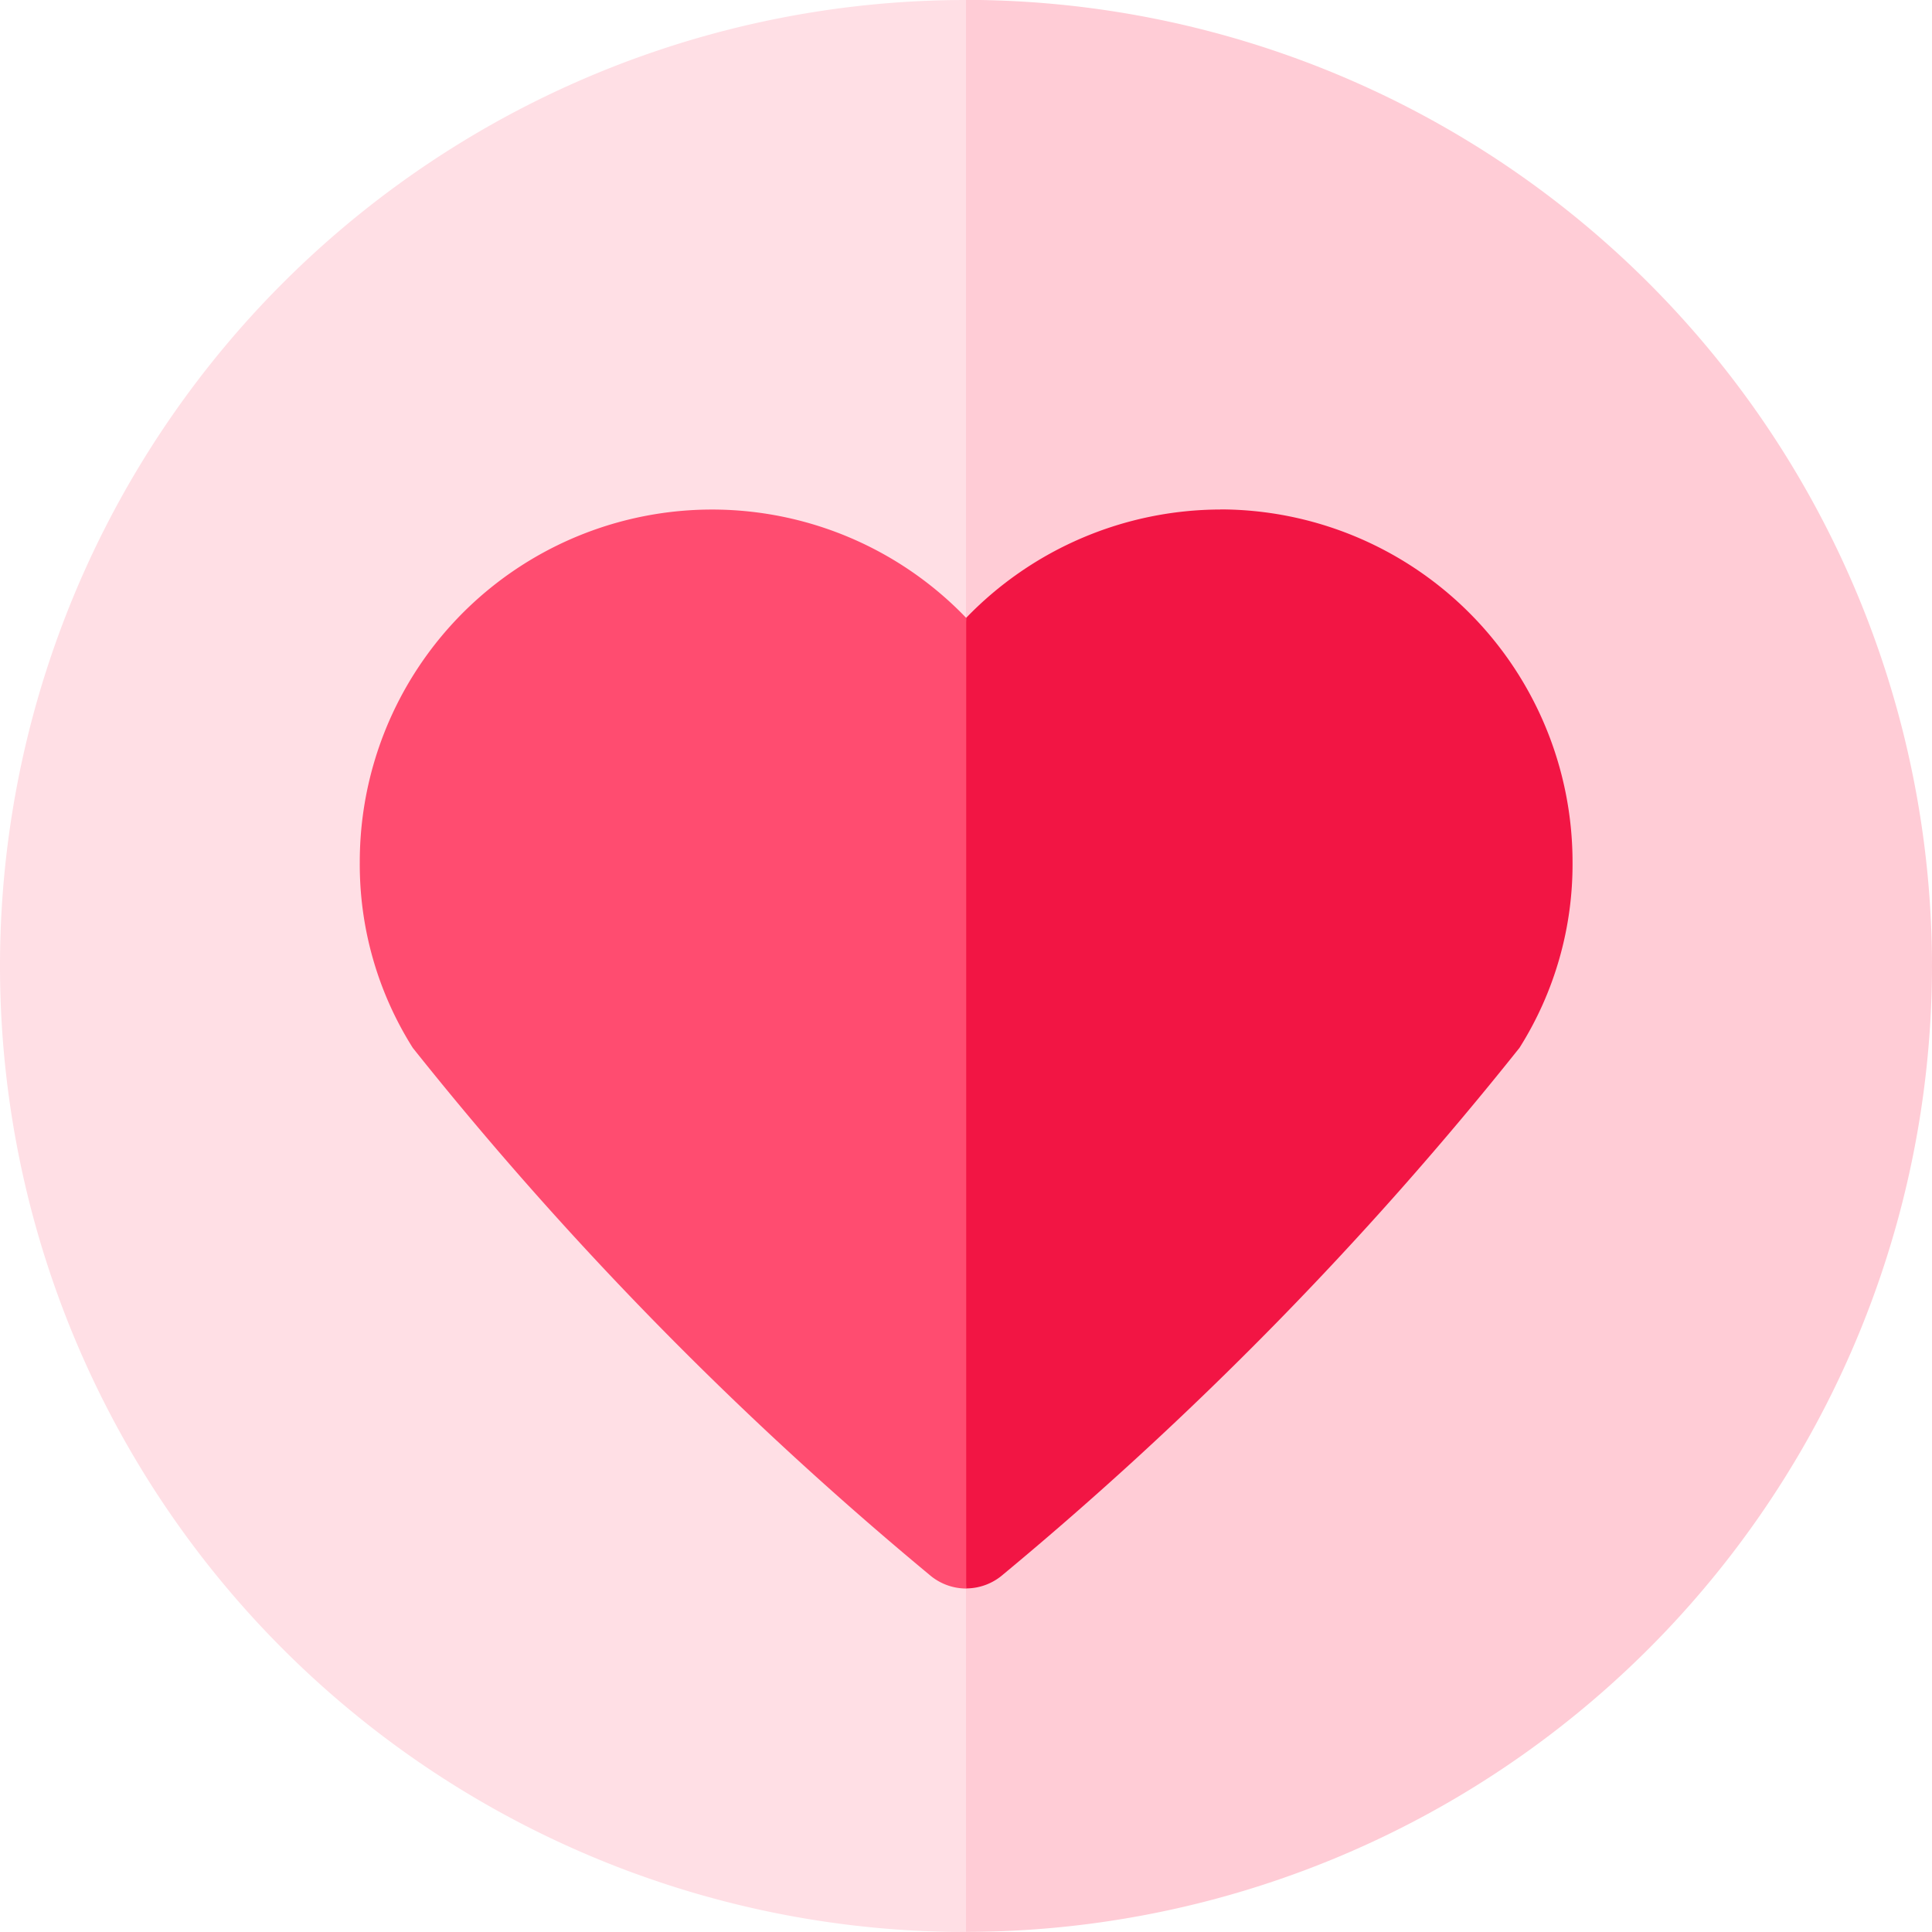 <svg xmlns="http://www.w3.org/2000/svg" width="18" height="18" viewBox="0 0 18 18">
    <g data-name="그룹 68518">
        <path data-name="패스 30241" d="M9 0a9 9 0 0 0 0 18l.914-9.077L9 0z" style="fill:#ffdfe5"/>
        <path data-name="패스 30242" d="M265.071 9a9.01 9.01 0 0 0-9-9v18a9.01 9.01 0 0 0 9-9z" transform="translate(-247.071 -.001)" style="fill:#ffccd6"/>
    </g>
    <g data-name="그룹 68519">
        <path data-name="패스 30243" d="M100.9 136.043a3.282 3.282 0 0 0-5.652 2.271 3.2 3.2 0 0 0 .494 1.733 33.5 33.5 0 0 0 4.811 4.907.526.526 0 0 0 .347.13l.352-4.889-.352-4.154z" transform="translate(-91.896 -130.284)" style="fill:#ff4c70"/>
        <path data-name="패스 30244" d="M258.44 135.031a3.3 3.3 0 0 0-2.366 1.009v9.043a.526.526 0 0 0 .344-.13 33.5 33.5 0 0 0 4.811-4.907 3.205 3.205 0 0 0 .494-1.733 3.287 3.287 0 0 0-3.283-3.283z" transform="translate(-247.072 -130.284)" style="fill:#f21544"/>
    </g>
</svg>
